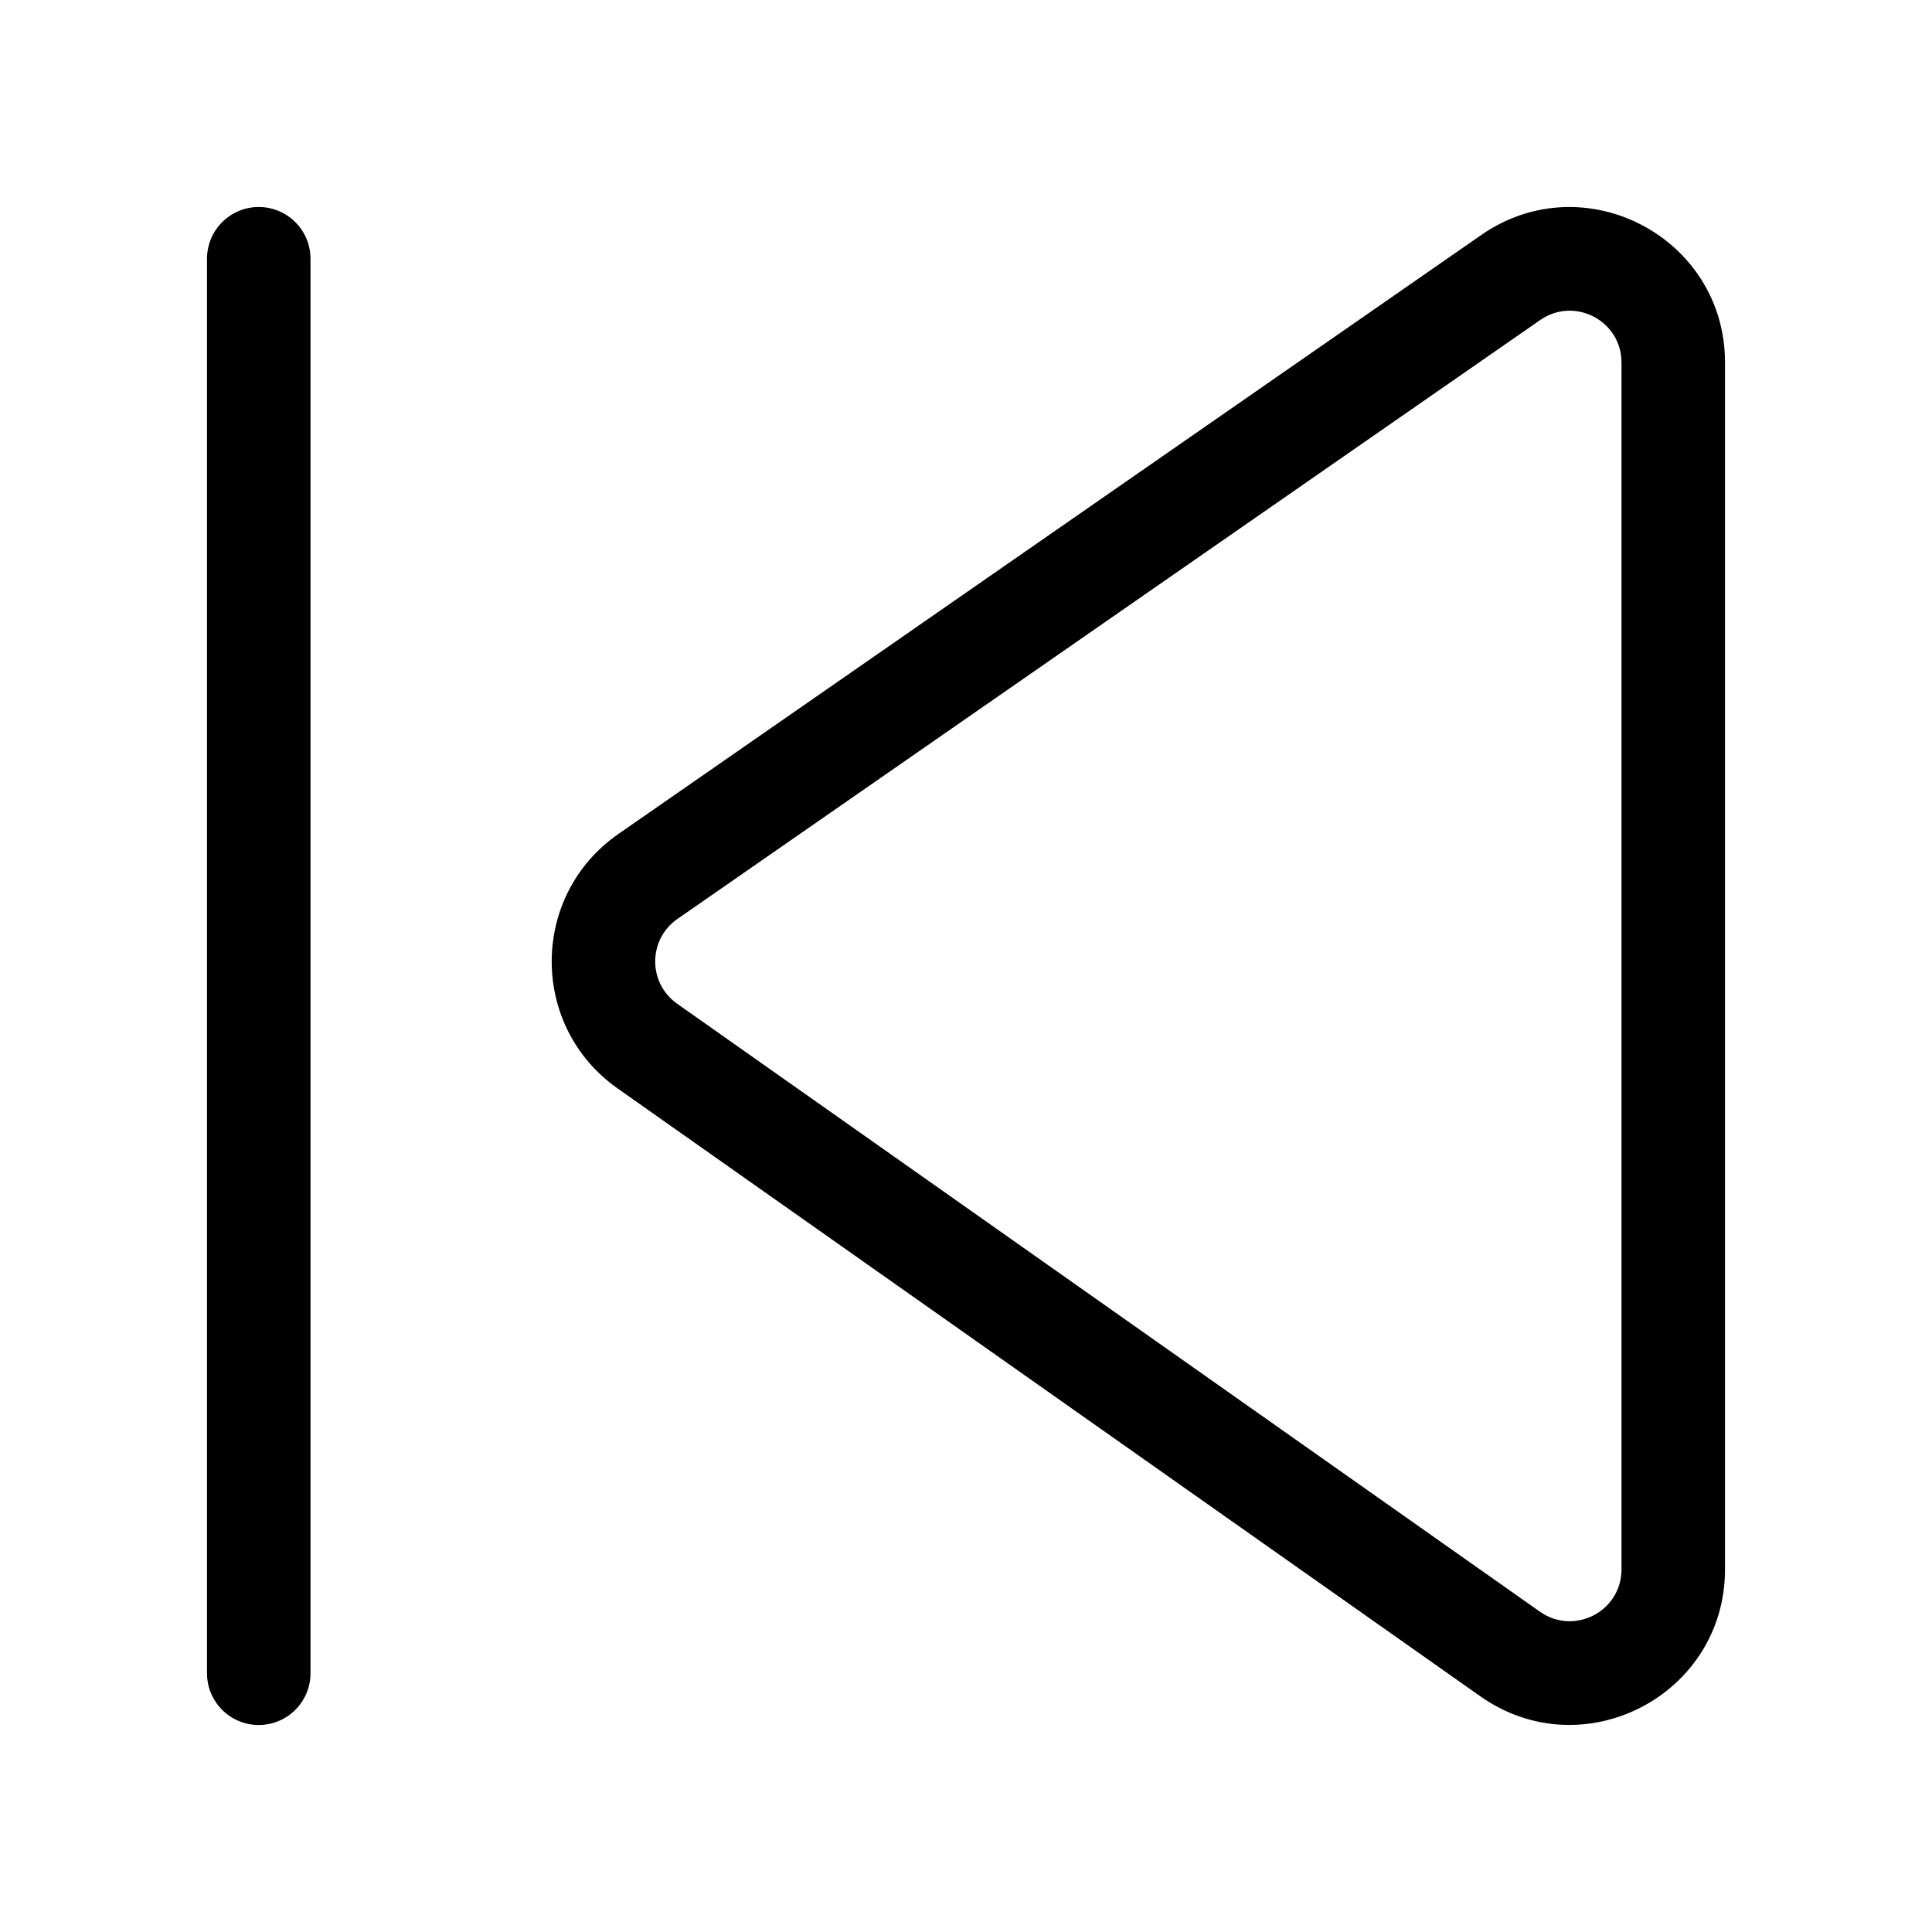 <svg xmlns="http://www.w3.org/2000/svg" viewBox="0 0 28 28" fill="none"><path d="M4.5 3.75C4.5 3.336 4.164 3 3.75 3C3.336 3 3 3.336 3 3.75V24.25C3 24.664 3.336 25 3.75 25C4.164 25 4.5 24.664 4.5 24.25V3.75ZM25 5.254C25 3.438 22.959 2.37 21.467 3.406L8.963 12.086C7.679 12.977 7.672 14.873 8.95 15.774L21.454 24.584C22.944 25.635 25 24.569 25 22.745V5.254ZM22.322 4.638C22.819 4.293 23.5 4.648 23.5 5.254V22.745C23.5 23.353 22.815 23.708 22.318 23.358L9.814 14.547C9.388 14.247 9.39 13.615 9.818 13.318L22.322 4.638Z" fill="currentColor"/></svg>
